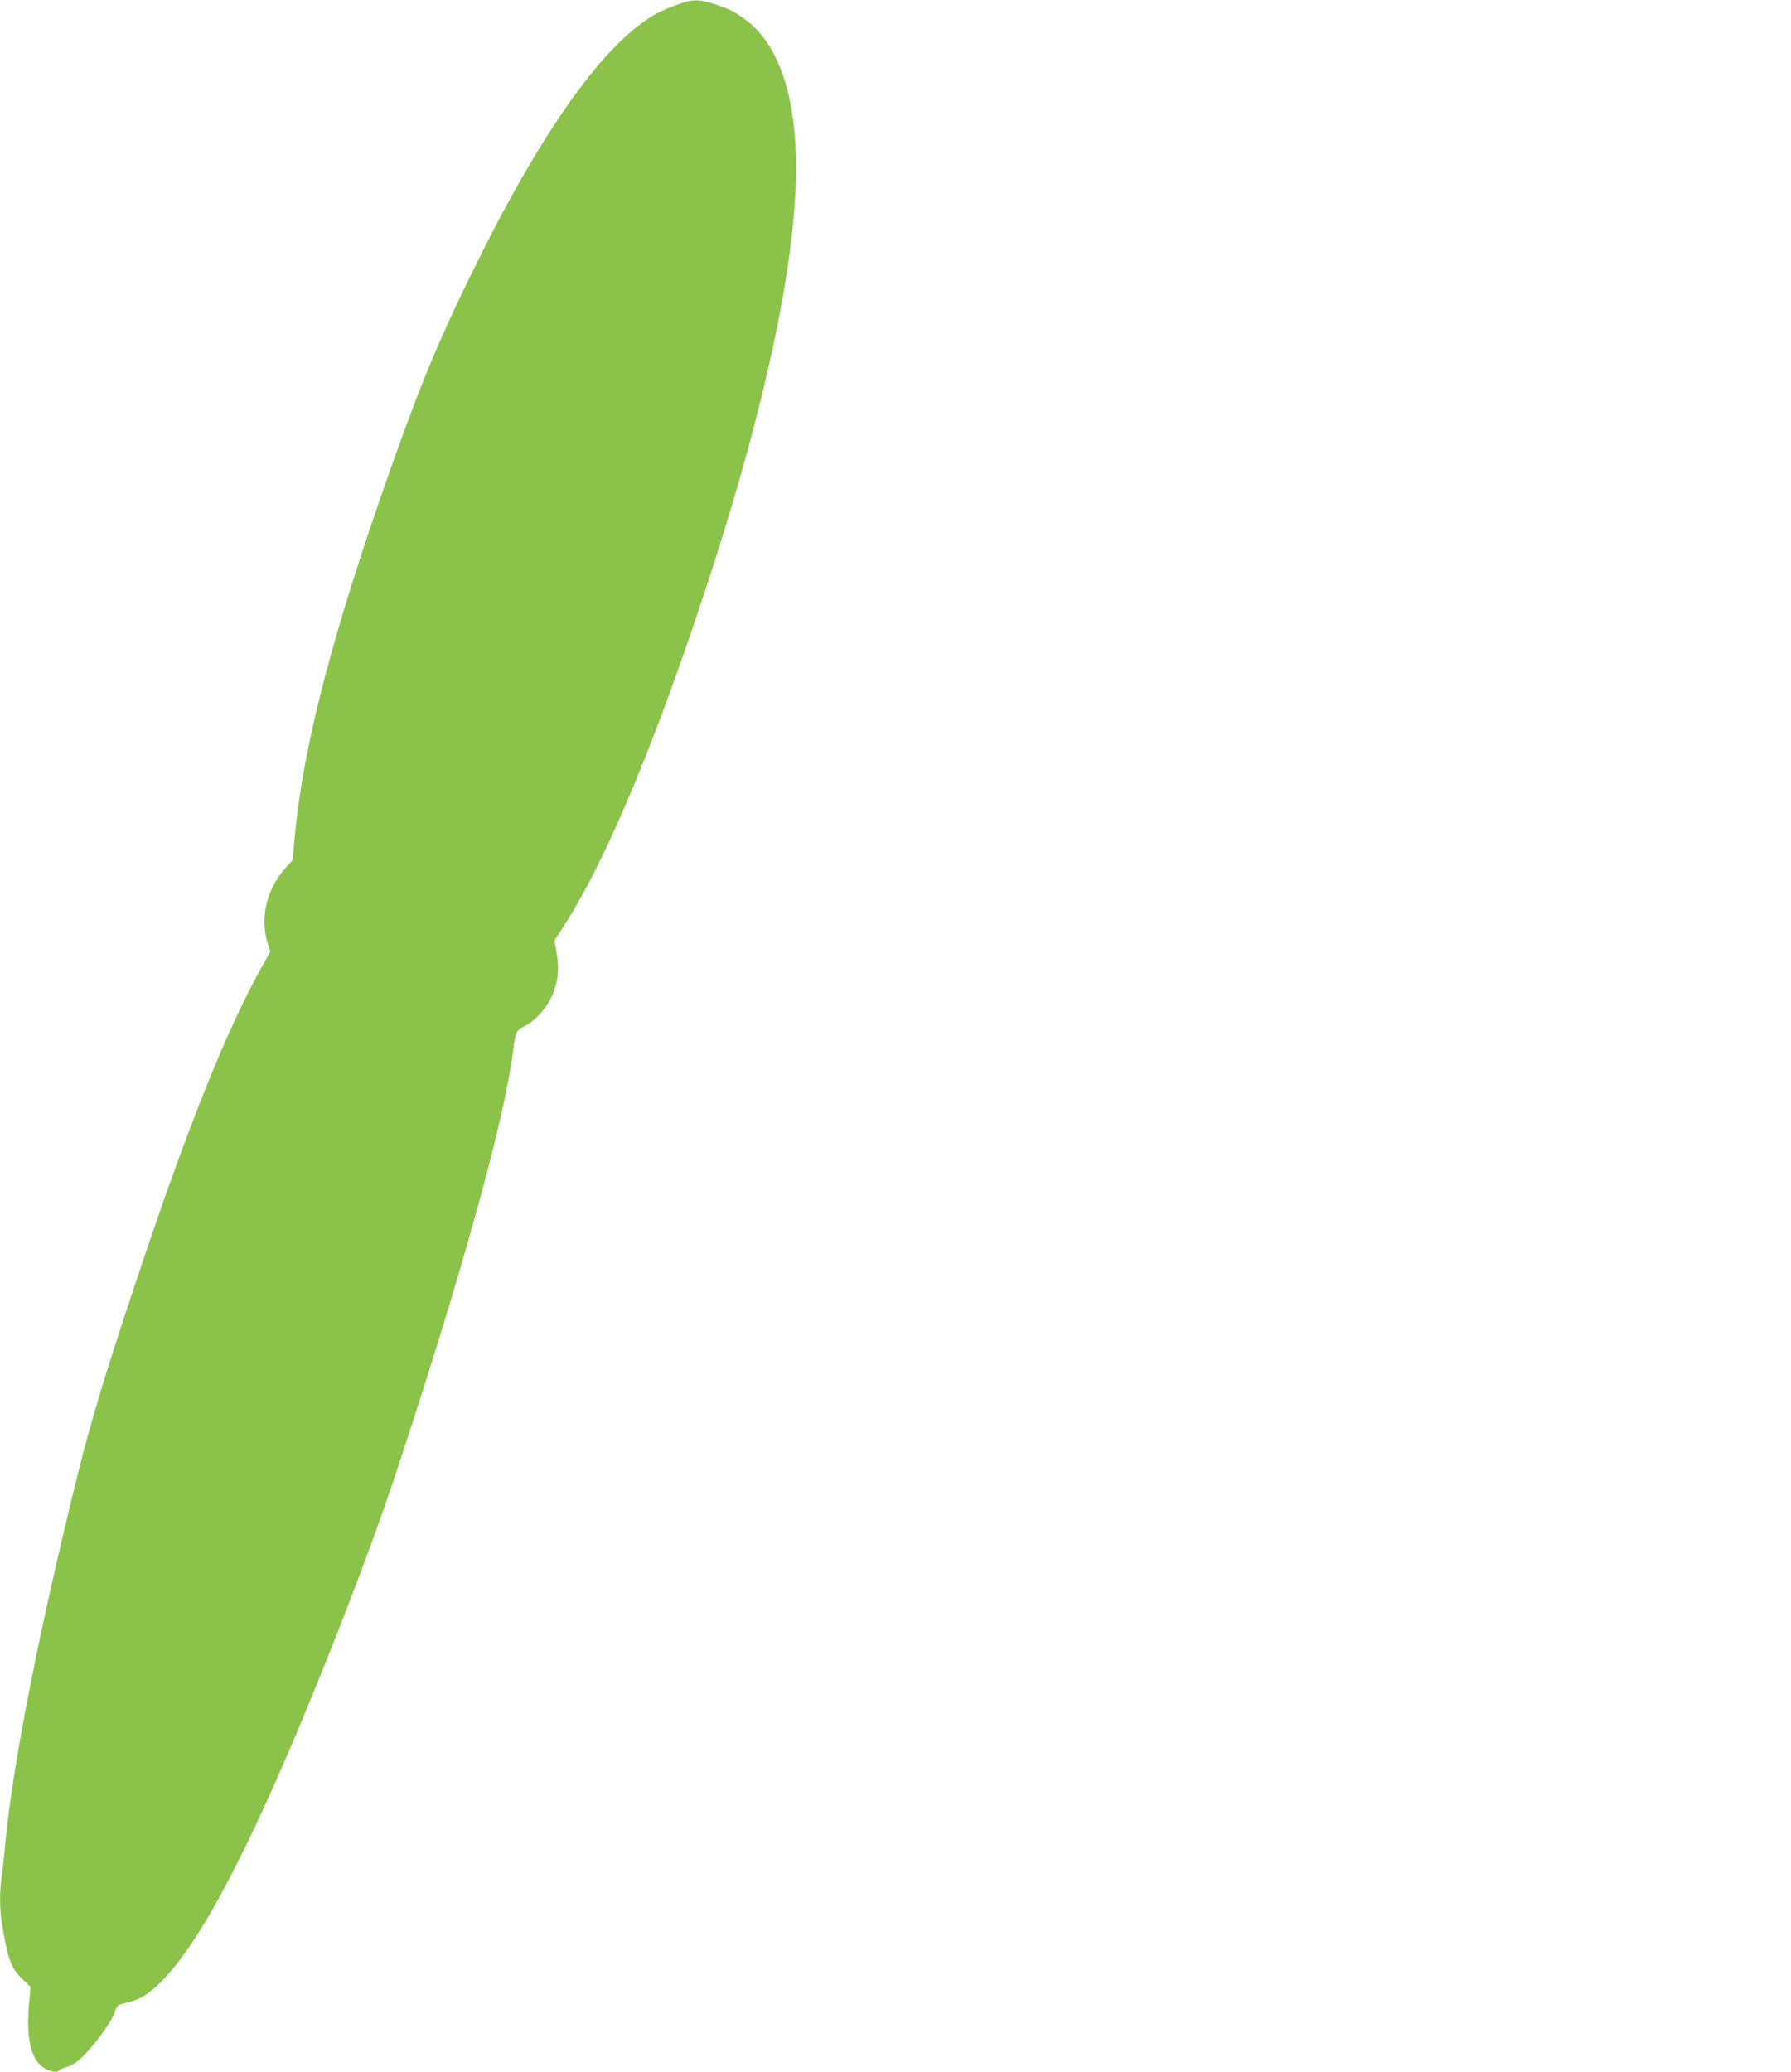 <?xml version="1.0" standalone="no"?>
<!DOCTYPE svg PUBLIC "-//W3C//DTD SVG 20010904//EN"
 "http://www.w3.org/TR/2001/REC-SVG-20010904/DTD/svg10.dtd">
<svg version="1.0" xmlns="http://www.w3.org/2000/svg"
 width="1107pt" height="1280pt" viewBox="0 0 1107 1280"
 preserveAspectRatio="xMidYMid meet">
<g transform="translate(0,1280) scale(0.1,-0.1)"
fill="#8bc34a" stroke="none">
<path d="M4220 12783 c-25 -8 -71 -25 -102 -38 -315 -129 -710 -651 -1139
-1505 -247 -494 -359 -758 -559 -1320 -365 -1029 -549 -1734 -600 -2309 l-11
-125 -43 -47 c-119 -132 -162 -314 -110 -471 l15 -47 -60 -108 c-213 -382
-455 -987 -756 -1888 -198 -590 -292 -902 -374 -1231 -246 -994 -407 -1821
-451 -2309 -6 -71 -16 -157 -21 -191 -12 -81 -11 -192 2 -273 38 -230 56 -280
130 -351 l48 -46 -10 -111 c-18 -205 13 -339 90 -387 40 -26 85 -34 95 -17 3
4 26 14 50 21 33 9 62 29 103 70 75 74 170 207 192 267 16 45 18 47 76 60 78
18 134 52 211 129 261 261 598 920 1039 2029 177 444 319 829 423 1145 398
1205 659 2147 712 2570 15 121 21 135 65 156 65 30 132 101 170 177 43 88 54
172 35 281 l-13 75 60 93 c265 409 588 1188 917 2209 337 1047 516 1904 516
2472 0 449 -108 764 -313 916 -68 50 -100 66 -192 96 -86 28 -128 30 -195 8z"/>
</g>
</svg>
